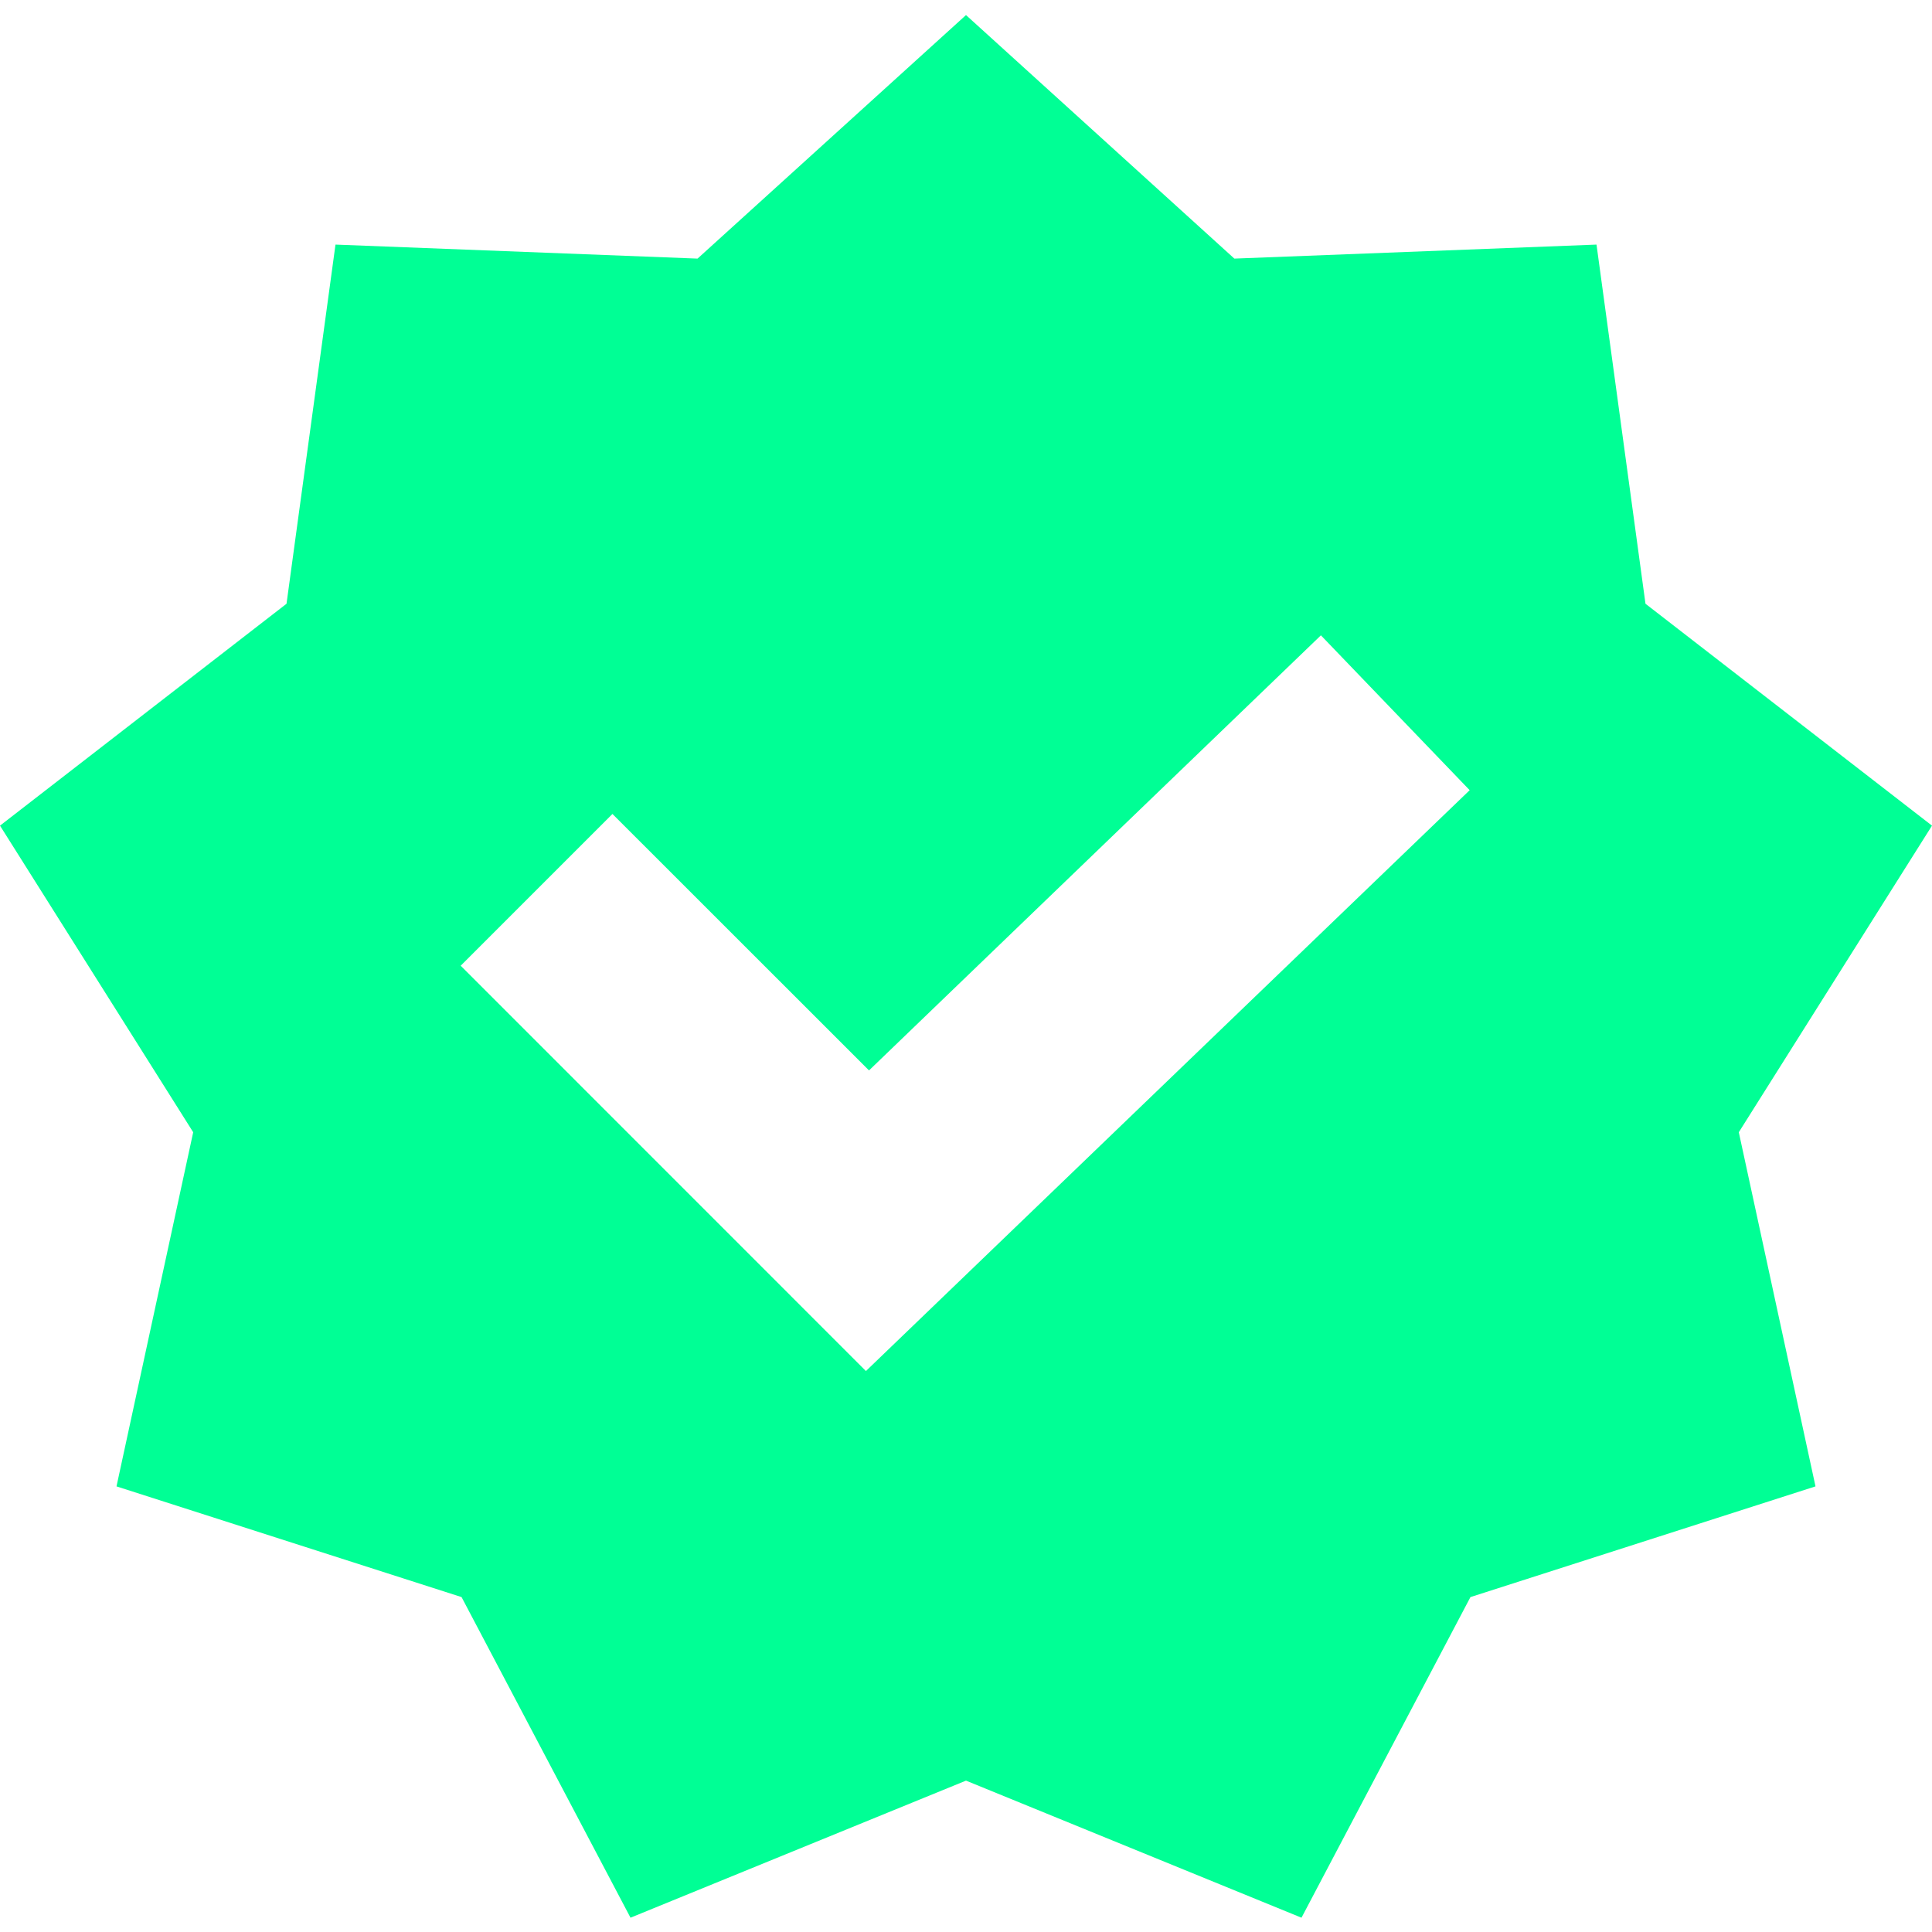 <svg width="20" height="20" viewBox="0 0 20 20" fill="none" xmlns="http://www.w3.org/2000/svg">
<path fill-rule="evenodd" clip-rule="evenodd" d="M10 0.156L7.221 2.677L3.473 2.532L2.966 6.25L0 8.547L2 11.721L1.206 15.387L4.778 16.533L6.527 19.852L10 18.433L13.473 19.852L15.222 16.533L18.794 15.387L18 11.721L20 8.547L17.034 6.25L16.527 2.532L12.778 2.677L10 0.156ZM13.674 6.577L15.214 8.18L8.964 14.193L4.769 9.997L6.34 8.426L8.996 11.081L13.674 6.577Z" fill="#00FF95"/>
</svg>
